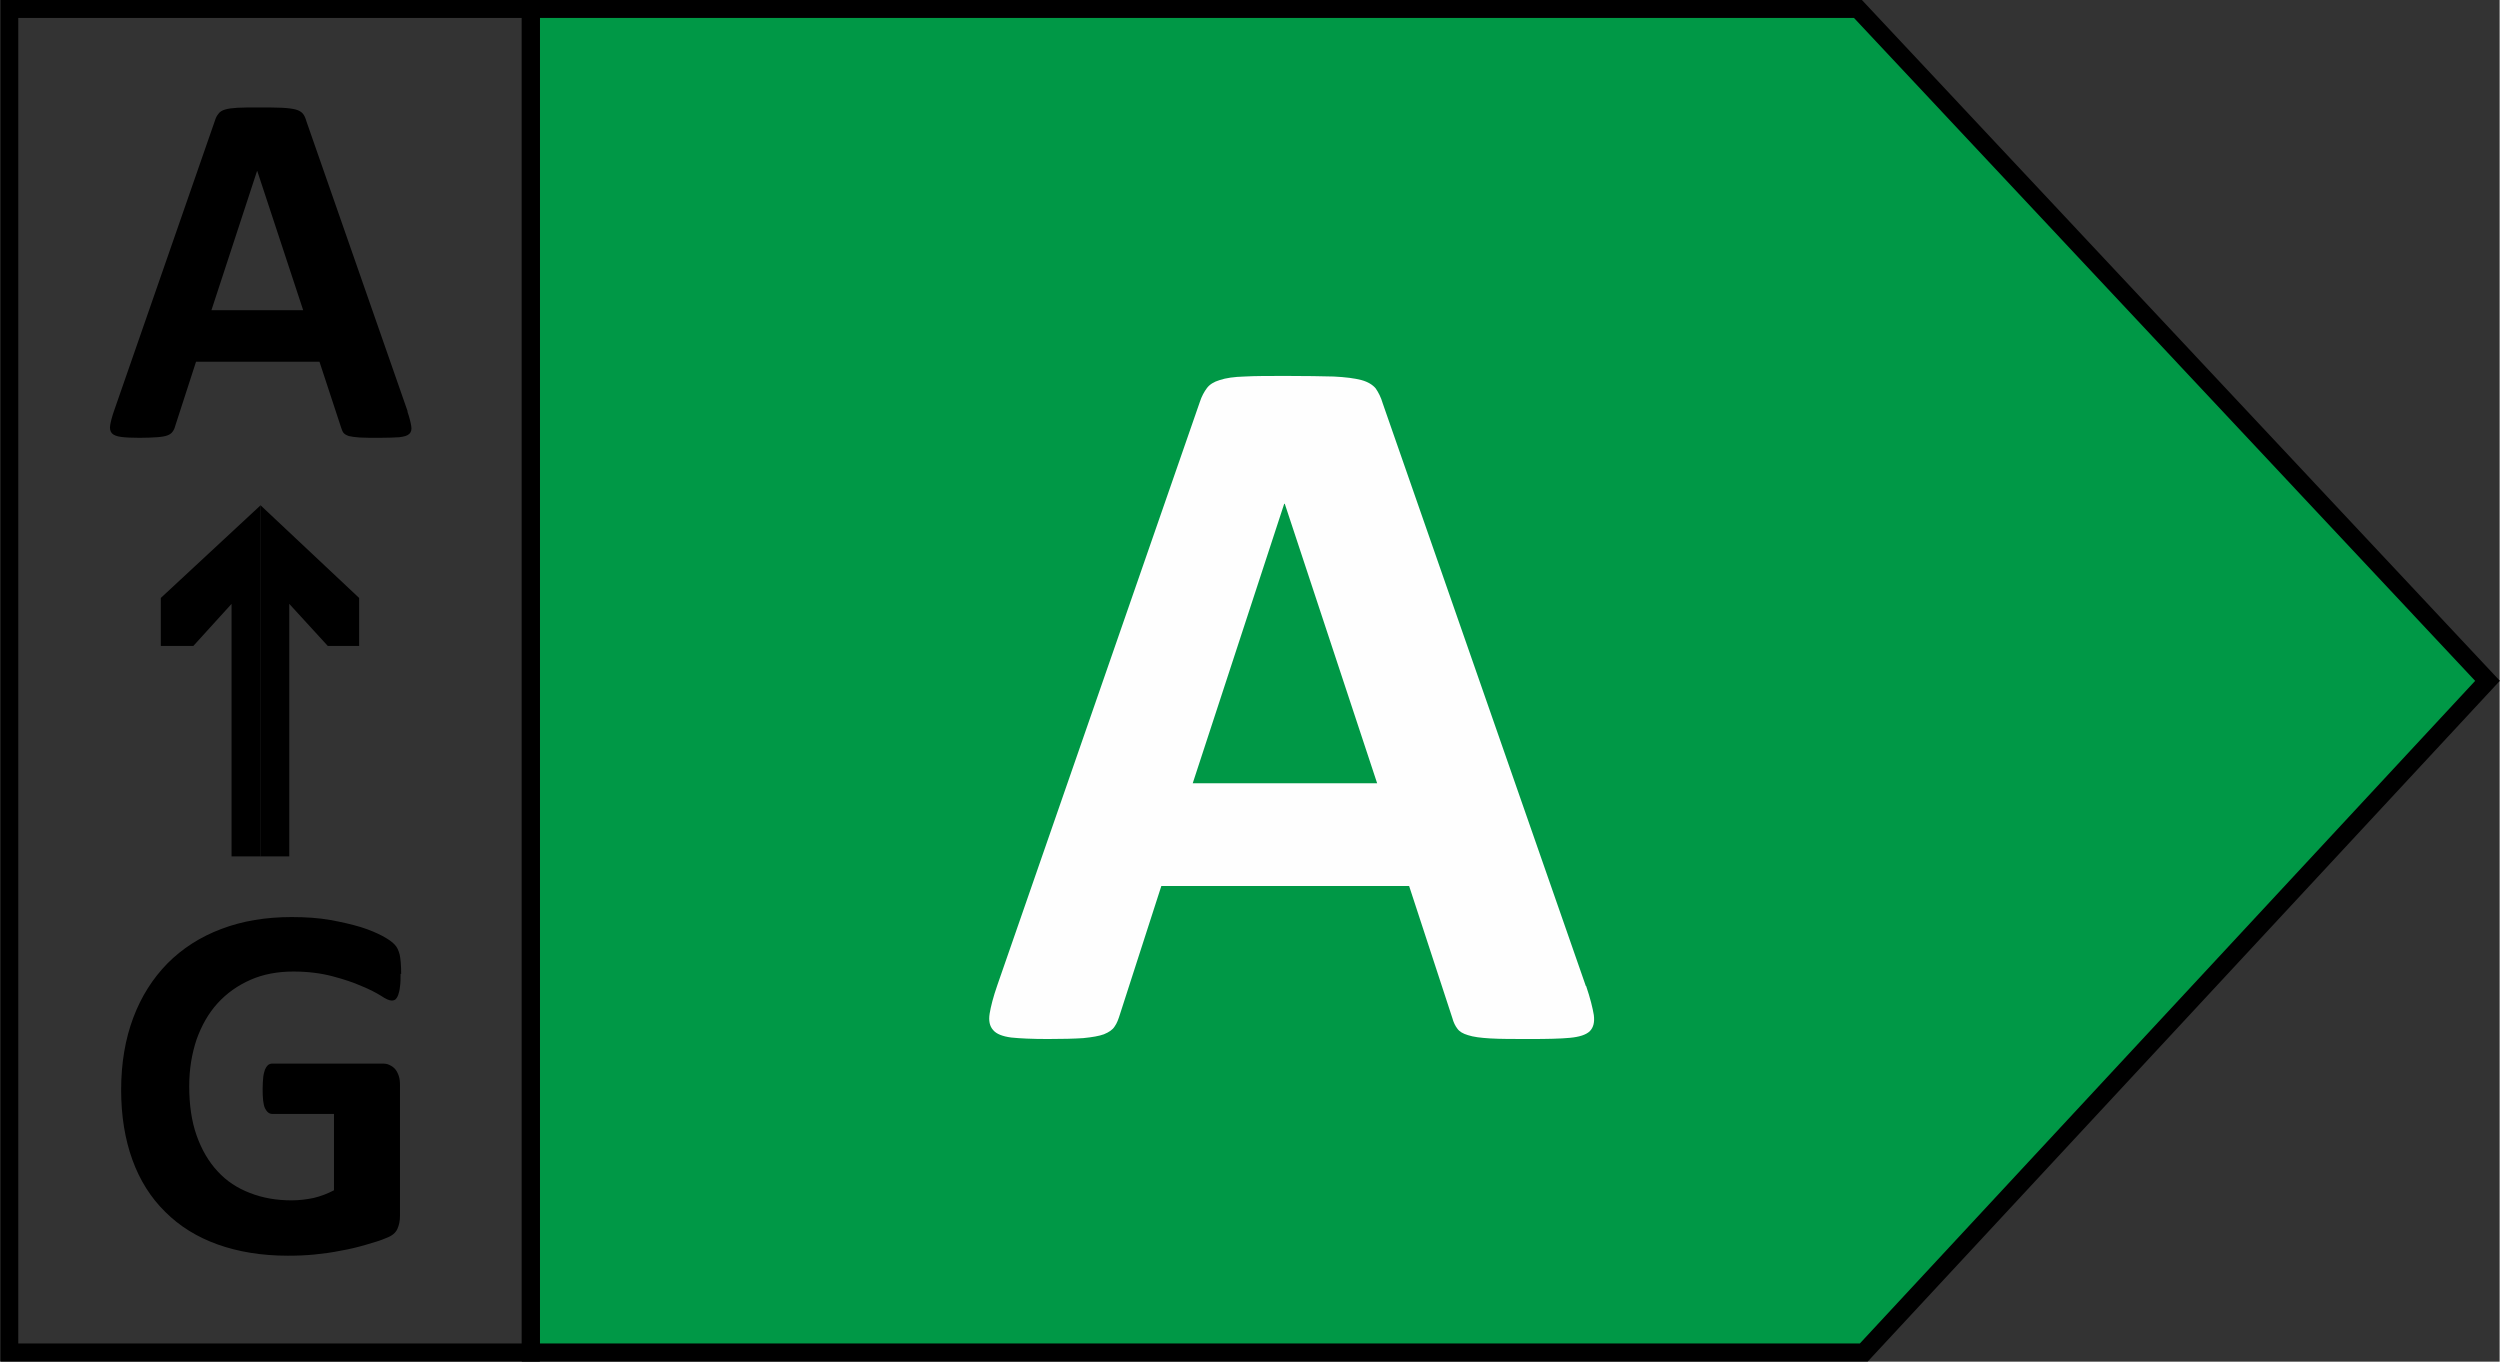 <?xml version="1.0" encoding="UTF-8"?>
<!DOCTYPE svg PUBLIC "-//W3C//DTD SVG 1.1//EN" "http://www.w3.org/Graphics/SVG/1.1/DTD/svg11.dtd">
<!-- Creator: CorelDRAW -->
<svg xmlns="http://www.w3.org/2000/svg" xml:space="preserve" width="3.481mm" height="1.896mm" version="1.1" style="shape-rendering:geometricPrecision; text-rendering:geometricPrecision; image-rendering:optimizeQuality; fill-rule:evenodd; clip-rule:evenodd"
viewBox="0 0 84.43 46"
 xmlns:xlink="http://www.w3.org/1999/xlink"
 xmlns:xodm="http://www.corel.com/coreldraw/odm/2003">
 <rect x="0" y="0" width="84.43" height="46" fill="#333333" stroke="none"/>
 <defs>
  <style type="text/css">
   <![CDATA[
    .str0 {stroke:black;stroke-width:0.61;stroke-miterlimit:22.926}
    .fil1 {fill:none}
    .fil4 {fill:black}
    .fil0 {fill:#009846}
    .fil3 {fill:black;fill-rule:nonzero}
    .fil2 {fill:#FEFEFE;fill-rule:nonzero}
   ]]>
  </style>
 </defs>
 <g id="Layer_x0020_1">
  <g id="_1337917123952">
   <polygon class="fil0 str0" points="62.75,0.3 17.92,0.3 17.92,45.69 62.95,45.69 84.02,23 "/>
   <polygon class="fil1 str0" points="17.92,0.3 0.3,0.3 0.3,45.69 17.92,45.69 "/>
   <path class="fil2" d="M53.57 33.31c0.14,0.41 0.22,0.74 0.26,0.98 0.03,0.24 -0.01,0.42 -0.14,0.55 -0.13,0.12 -0.35,0.19 -0.67,0.22 -0.32,0.03 -0.76,0.04 -1.32,0.04 -0.59,0 -1.04,-0 -1.37,-0.02 -0.33,-0.02 -0.57,-0.05 -0.75,-0.11 -0.17,-0.05 -0.29,-0.12 -0.36,-0.22 -0.07,-0.09 -0.13,-0.21 -0.17,-0.36l-1.46 -4.46 -8.37 0 -1.4 4.34c-0.05,0.16 -0.1,0.3 -0.18,0.41 -0.07,0.11 -0.19,0.19 -0.36,0.26 -0.16,0.06 -0.4,0.1 -0.7,0.13 -0.31,0.02 -0.7,0.03 -1.2,0.03 -0.53,0 -0.94,-0.02 -1.23,-0.05 -0.3,-0.04 -0.5,-0.12 -0.61,-0.25 -0.12,-0.13 -0.16,-0.32 -0.12,-0.56 0.04,-0.24 0.12,-0.56 0.26,-0.96l6.84 -19.7c0.06,-0.19 0.15,-0.35 0.24,-0.47 0.09,-0.12 0.23,-0.21 0.43,-0.27 0.21,-0.07 0.48,-0.11 0.84,-0.12 0.35,-0.02 0.82,-0.02 1.4,-0.02 0.67,0 1.21,0.01 1.61,0.02 0.41,0.02 0.71,0.06 0.94,0.12 0.22,0.06 0.38,0.16 0.48,0.28 0.09,0.13 0.18,0.3 0.24,0.51l6.86 19.68zm-10.18 -16.29l-0.02 0 -3.09 9.44 6.23 0 -3.12 -9.44z"/>
   <path class="fil3" d="M13.75 13.9c0.07,0.2 0.11,0.37 0.13,0.49 0.02,0.12 -0,0.21 -0.07,0.27 -0.06,0.06 -0.17,0.09 -0.33,0.11 -0.16,0.01 -0.38,0.02 -0.66,0.02 -0.29,0 -0.52,-0 -0.68,-0.01 -0.16,-0.01 -0.29,-0.03 -0.37,-0.05 -0.08,-0.03 -0.14,-0.06 -0.18,-0.11 -0.03,-0.04 -0.06,-0.11 -0.08,-0.18l-0.73 -2.22 -4.17 0 -0.7 2.16c-0.02,0.08 -0.05,0.15 -0.09,0.2 -0.04,0.06 -0.1,0.1 -0.18,0.13 -0.08,0.03 -0.2,0.05 -0.35,0.06 -0.15,0.01 -0.35,0.02 -0.59,0.02 -0.26,0 -0.47,-0.01 -0.62,-0.03 -0.15,-0.02 -0.25,-0.06 -0.31,-0.12 -0.06,-0.07 -0.08,-0.16 -0.06,-0.28 0.02,-0.12 0.06,-0.28 0.13,-0.48l3.41 -9.81c0.03,-0.1 0.07,-0.17 0.12,-0.23 0.04,-0.06 0.12,-0.11 0.22,-0.14 0.1,-0.03 0.24,-0.05 0.42,-0.06 0.17,-0.01 0.41,-0.01 0.7,-0.01 0.33,0 0.6,0 0.8,0.01 0.2,0.01 0.36,0.03 0.47,0.06 0.11,0.03 0.19,0.08 0.24,0.14 0.05,0.06 0.09,0.15 0.12,0.26l3.42 9.8zm-5.07 -8.12l-0.01 0 -1.54 4.7 3.1 0 -1.55 -4.7z"/>
   <path class="fil3" d="M13.52 32.9c0,0.16 -0,0.31 -0.02,0.43 -0.01,0.12 -0.04,0.22 -0.06,0.28 -0.03,0.08 -0.06,0.12 -0.09,0.15 -0.04,0.03 -0.08,0.04 -0.13,0.04 -0.08,0 -0.2,-0.05 -0.36,-0.16 -0.16,-0.1 -0.39,-0.22 -0.66,-0.33 -0.27,-0.12 -0.6,-0.23 -0.98,-0.33 -0.38,-0.1 -0.82,-0.16 -1.32,-0.16 -0.53,0 -1.02,0.09 -1.45,0.28 -0.43,0.19 -0.8,0.45 -1.11,0.79 -0.31,0.34 -0.54,0.75 -0.71,1.22 -0.16,0.48 -0.25,1 -0.25,1.58 0,0.63 0.08,1.19 0.25,1.67 0.17,0.48 0.41,0.89 0.71,1.21 0.3,0.33 0.67,0.57 1.09,0.73 0.43,0.17 0.9,0.25 1.41,0.25 0.25,0 0.5,-0.03 0.74,-0.08 0.25,-0.06 0.48,-0.15 0.69,-0.26l0 -2.58 -2.09 0c-0.1,0 -0.18,-0.07 -0.24,-0.19 -0.06,-0.13 -0.08,-0.34 -0.08,-0.65 0,-0.16 0.01,-0.29 0.02,-0.4 0.01,-0.11 0.04,-0.19 0.06,-0.26 0.03,-0.07 0.06,-0.11 0.1,-0.15 0.04,-0.03 0.09,-0.05 0.14,-0.05l3.73 0c0.09,0 0.17,0.01 0.24,0.05 0.07,0.03 0.14,0.08 0.19,0.14 0.05,0.06 0.09,0.14 0.12,0.23 0.03,0.09 0.04,0.19 0.04,0.31l0 4.41c0,0.17 -0.03,0.32 -0.09,0.45 -0.06,0.13 -0.18,0.23 -0.37,0.3 -0.18,0.08 -0.41,0.15 -0.69,0.23 -0.27,0.08 -0.56,0.15 -0.85,0.2 -0.29,0.06 -0.59,0.1 -0.89,0.13 -0.3,0.03 -0.6,0.04 -0.9,0.04 -0.88,0 -1.67,-0.13 -2.37,-0.38 -0.7,-0.25 -1.29,-0.62 -1.77,-1.1 -0.49,-0.48 -0.86,-1.07 -1.11,-1.76 -0.25,-0.69 -0.38,-1.48 -0.38,-2.36 0,-0.91 0.14,-1.72 0.41,-2.44 0.27,-0.72 0.66,-1.33 1.16,-1.84 0.5,-0.5 1.1,-0.89 1.82,-1.16 0.71,-0.27 1.5,-0.4 2.37,-0.4 0.48,0 0.92,0.03 1.31,0.1 0.39,0.07 0.73,0.15 1.03,0.24 0.29,0.09 0.54,0.2 0.73,0.3 0.2,0.11 0.33,0.2 0.41,0.29 0.08,0.08 0.13,0.19 0.17,0.34 0.03,0.14 0.05,0.36 0.05,0.65z"/>
   <polygon class="fil4" points="5.42,20.2 8.79,17.07 8.79,28.93 7.81,28.93 7.81,20.4 6.52,21.82 5.42,21.82 "/>
   <polygon class="fil4" points="12.12,20.2 8.79,17.07 8.79,28.93 9.76,28.93 9.76,20.4 11.06,21.82 12.12,21.82 "/>
  </g>
 </g>
</svg>
